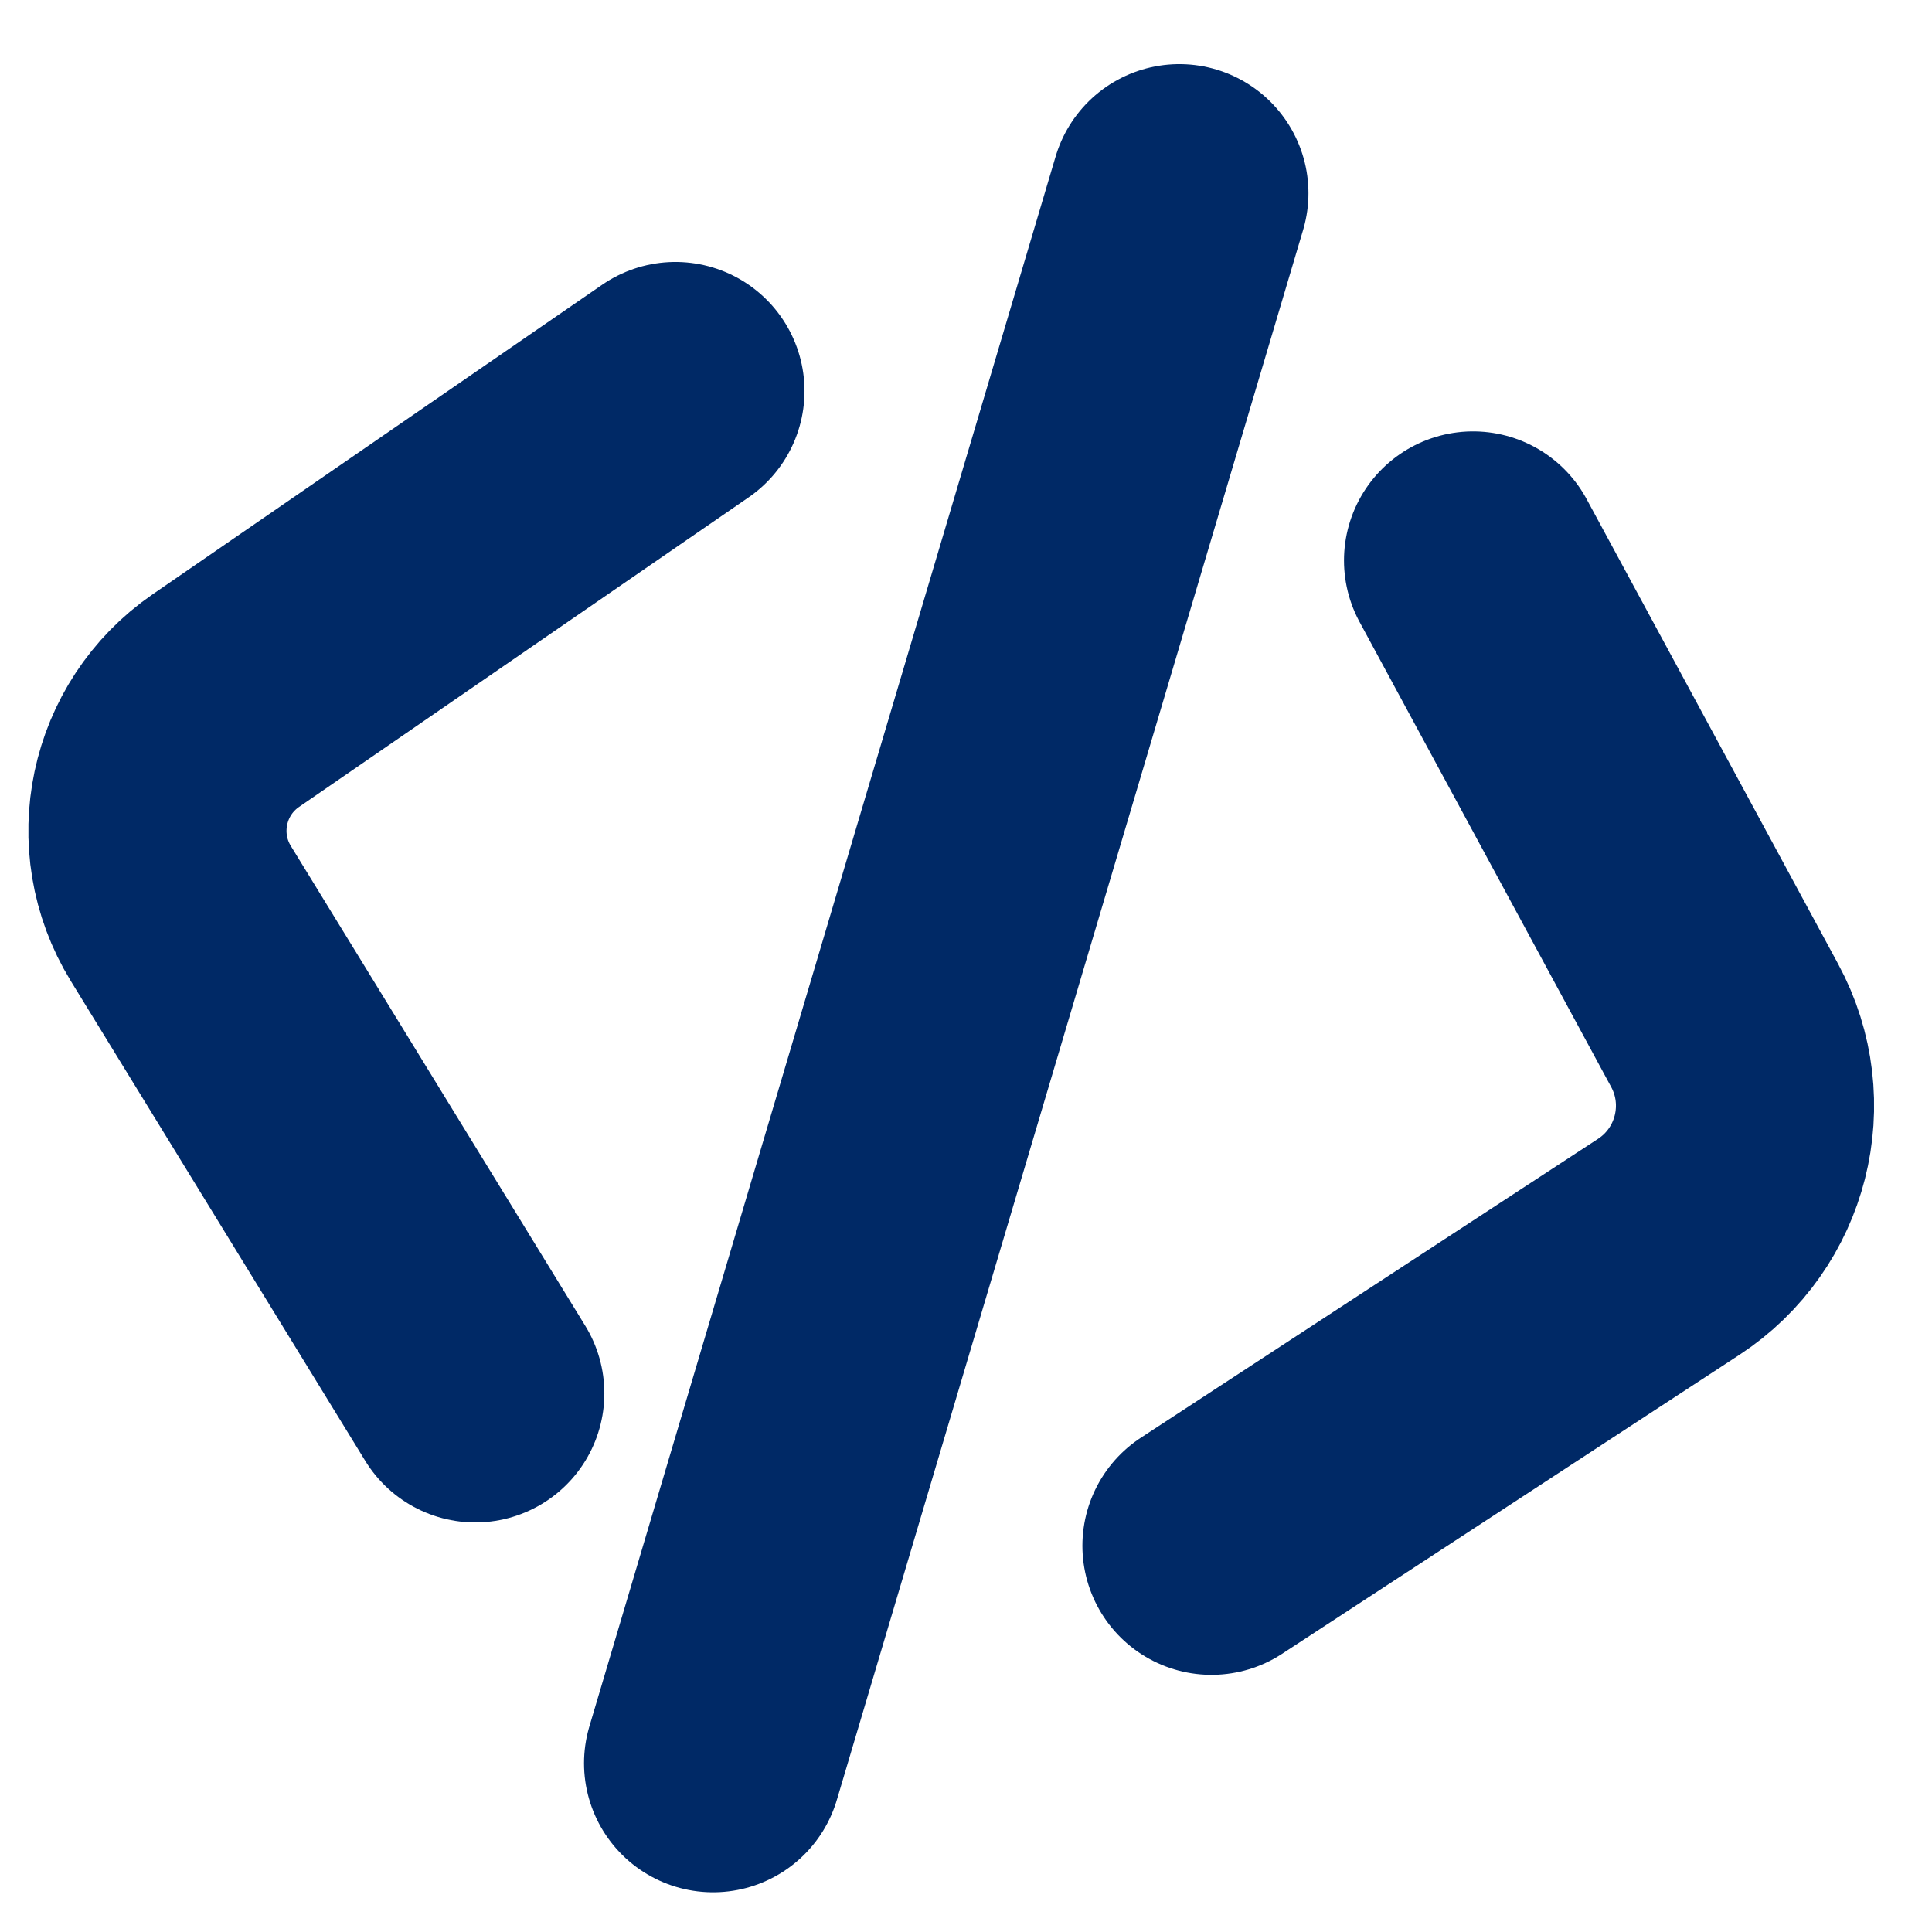 <svg width="50" height="50" viewBox="0 0 50 50" fill="none" xmlns="http://www.w3.org/2000/svg">
<path d="M38.123 14.505L44.635 26.541C45.715 28.537 45.084 31.027 43.185 32.269L31.353 40.004" stroke="#002966" stroke-width="6.681" stroke-linecap="round"/>
<path d="M17.48 10.12L5.846 18.131C4.054 19.365 3.541 21.785 4.679 23.64L12.3 36.06" stroke="#002966" stroke-width="6.681" stroke-linecap="round"/>
<path d="M30.522 5L18.455 45.632" stroke="#002966" stroke-width="6.681" stroke-linecap="round"/>
</svg>
